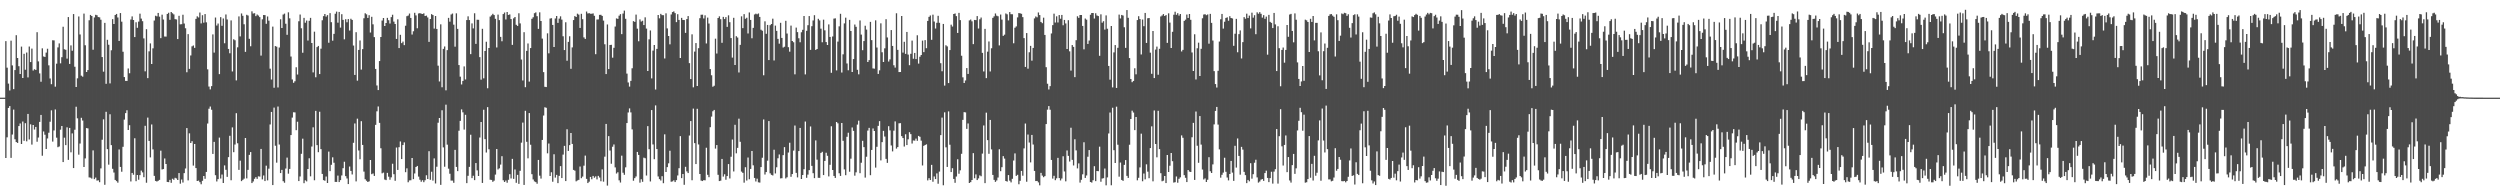 <?xml version="1.0" encoding="UTF-8"?>
<svg xmlns="http://www.w3.org/2000/svg" width="1920" height="150">
  <path d="M0 74.994h1v1.000H0zM1 74.995h1v1.000H1zM2 74.995h1v1.000H2zM3 74.996h1v1.000H3zM4 31.614h1v89.749H4zM5 51.957h1v53.505H5zM6 64.227h1v18.661H6zM7 69.478h1v11.988H7zM8 31.252h1v89.998H8zM9 50.203h1v53.118H9zM10 68.435h1v15.734H10zM11 53.799h1v53.169H11zM12 27.023h1v82.084H12zM13 44.560h1v65.207H13zM14 50.831h1v45.976H14zM15 56.815h1v38.009H15zM16 35.768h1v74.848H16zM17 59.882h1v33.456H17zM18 41.338h1v66.805H18zM19 53.548h1v41.052H19zM20 40.353h1v68.172H20zM21 59.437h1v28.070H21zM22 35.723h1v71.373H22zM23 47.666h1v47.820H23zM24 37.342h1v73.689H24zM25 54.176h1v41.847H25zM26 53.161h1v46.344H26zM27 53.713h1v43.785H27zM28 24.719h1v84.111H28zM29 47.151h1v58.466H29zM30 56.375h1v37.244H30zM31 62.792h1v25.453H31zM32 37.100h1v82.496H32zM33 43.341h1v57.605H33zM34 43.720h1v59.766H34zM35 40.416h1v73.996H35zM36 37.437h1v68.924H36zM37 50.163h1v51.787H37zM38 60.263h1v33.249H38zM39 64.648h1v20.096H39zM40 30.907h1v77.865H40zM41 31.025h1v69.185H41zM42 66.573h1v17.485H42zM43 48.879h1v56.836H43zM44 36.424h1v76.608H44zM45 33.353h1v79.120H45zM46 48.622h1v50.953H46zM47 43.946h1v52.798H47zM48 20.515h1v103.951H48zM49 37.818h1v67.887H49zM50 38.260h1v73.186H50zM51 44.987h1v52.798H51zM52 13.114h1v109.640H52zM53 49.085h1v49.179H53zM54 34.852h1v82.128H54zM55 38.975h1v63.472H55zM56 10.794h1v118.266H56zM57 51.237h1v48.386H57zM58 66.799h1v15.164H58zM59 60.179h1v30.700H59zM60 12.626h1v106.147H60zM61 26.444h1v83.811H61zM62 58.138h1v32.344H62zM63 58.898h1v33.645H63zM64 10.465h1v117.816H64zM65 34.748h1v86.913H65zM66 55.296h1v43.040H66zM67 53.808h1v44.794H67zM68 15.543h1v120.689H68zM69 11.458h1v124.977H69zM70 12.280h1v124.885H70zM71 38.211h1v77.276H71zM72 13.421h1v124.170H72zM73 11.391h1v125.029H73zM74 11.744h1v126.935H74zM75 13.093h1v125.383H75zM76 13.287h1v126.617H76zM77 15.145h1v114.176H77zM78 43.835h1v63.461H78zM79 55.042h1v36.605H79zM80 17.575h1v124.327H80zM81 64.358h1v21.508H81zM82 30.586h1v83.956H82zM83 34.363h1v92.111H83zM84 64.030h1v23.739H84zM85 38.594h1v72.884H85zM86 14.700h1v114.925H86zM87 18.452h1v114.051H87zM88 11.533h1v126.643H88zM89 10.717h1v128.416H89zM90 13.417h1v126.854H90zM91 31.450h1v83.333H91zM92 10.054h1v118.175H92zM93 16.661h1v115.250H93zM94 39.733h1v73.003H94zM95 59.192h1v32.642H95zM96 62.103h1v24.791H96zM97 62.164h1v22.542H97zM98 52.605h1v47.259H98zM99 56.255h1v39.889H99zM100 15.000h1v124.343H100zM101 12.608h1v120.193H101zM102 15.350h1v118.836H102zM103 28.489h1v77.678H103zM104 17.102h1v122.044H104zM105 21.370h1v113.009H105zM106 16.579h1v121.459H106zM107 10.520h1v123.996H107zM108 14.310h1v116.730H108zM109 16.272h1v116.122H109zM110 29.485h1v106.595H110zM111 54.766h1v41.870H111zM112 22.404h1v117.933H112zM113 60.028h1v30.274H113zM114 39.404h1v68.813H114zM115 33.309h1v87.560H115zM116 49.142h1v46.451H116zM117 37.117h1v77.614H117zM118 15.776h1v119.280H118zM119 12.097h1v126.876H119zM120 12.566h1v126.877H120zM121 9.951h1v128.879H121zM122 12.803h1v125.327H122zM123 29.279h1v86.410H123zM124 11.263h1v118.878H124zM125 15.017h1v114.831H125zM126 28.064h1v93.624H126zM127 28.126h1v97.834H127zM128 10.711h1v129.013H128zM129 9.777h1v130.100H129zM130 15.209h1v122.940H130zM131 9.227h1v131.180H131zM132 10.174h1v127.078H132zM133 11.035h1v127.065H133zM134 14.670h1v121.884H134zM135 14.974h1v122.099H135zM136 29.978h1v108.241H136zM137 12.160h1v120.778H137zM138 18.691h1v122.369H138zM139 18.594h1v119.314H139zM140 11.325h1v128.871H140zM141 18.097h1v114.863H141zM142 21.686h1v107.707H142zM143 55.486h1v42.872H143zM144 26.229h1v112.296H144zM145 52.876h1v49.509H145zM146 42.608h1v67.235H146zM147 35.607h1v72.850H147zM148 34.905h1v92.285H148zM149 36.783h1v73.800H149zM150 14.483h1v114.595H150zM151 12.547h1v126.482H151zM152 13.437h1v125.275H152zM153 9.627h1v130.326H153zM154 17.994h1v123.512H154zM155 11.681h1v127.158H155zM156 17.419h1v117.751H156zM157 10.800h1v126.502H157zM158 17.130h1v114.930H158zM159 53.262h1v41.636H159zM160 66.466h1v17.033H160zM161 68.650h1v13.143H161zM162 66.157h1v18.117H162zM163 26.404h1v91.818H163zM164 40.405h1v68.574H164zM165 13.482h1v121.090H165zM166 19.630h1v119.734H166zM167 18.066h1v119.498H167zM168 56.936h1v48.726H168zM169 13.158h1v123.961H169zM170 19.805h1v114.261H170zM171 14.172h1v126.364H171zM172 33.237h1v93.772H172zM173 11.102h1v119.284H173zM174 14.931h1v120.917H174zM175 37.596h1v83.085H175zM176 40.912h1v63.362H176zM177 15.681h1v122.760H177zM178 54.903h1v42.925H178zM179 30.152h1v86.722H179zM180 30.904h1v80.074H180zM181 61.721h1v25.197H181zM182 36.373h1v73.643H182zM183 12.591h1v117.862H183zM184 27.933h1v95.476H184zM185 10.323h1v128.795H185zM186 12.140h1v126.016H186zM187 18.629h1v118.568H187zM188 39.835h1v66.131H188zM189 11.355h1v125.650H189zM190 11.954h1v118.500H190zM191 29.796h1v89.129H191zM192 35.548h1v81.227H192zM193 8.701h1v131.895H193zM194 10.408h1v128.968H194zM195 10.130h1v127.184H195zM196 12.376h1v123.702H196zM197 11.182h1v126.198H197zM198 11.934h1v123.506H198zM199 13.145h1v122.486H199zM200 42.726h1v71.633H200zM201 14.872h1v122.927H201zM202 11.511h1v123.251H202zM203 11.613h1v127.430H203zM204 18.299h1v108.951H204zM205 12.620h1v125.942H205zM206 15.880h1v113.676H206zM207 52.745h1v42.825H207zM208 61.067h1v24.879H208zM209 20.448h1v121.658H209zM210 67.397h1v15.238H210zM211 35.385h1v76.521H211zM212 35.834h1v89.116H212zM213 67.189h1v14.619H213zM214 36.510h1v74.487H214zM215 14.807h1v118.091H215zM216 21.523h1v108.960H216zM217 11.148h1v127.998H217zM218 10.436h1v129.913H218zM219 18.215h1v111.241H219zM220 26.720h1v94.298H220zM221 9.483h1v123.887H221zM222 14.088h1v115.645H222zM223 43.443h1v60.313H223zM224 61.018h1v29.285H224zM225 63.597h1v22.625H225zM226 62.407h1v23.935H226zM227 51.665h1v48.351H227zM228 57.225h1v36.281H228zM229 16.336h1v122.709H229zM230 11.160h1v124.357H230zM231 21.686h1v96.439H231zM232 40.511h1v65.973H232zM233 13.740h1v126.939H233zM234 17.477h1v121.004H234zM235 15.764h1v123.564H235zM236 31.119h1v98.662H236zM237 15.964h1v105.560H237zM238 13.730h1v121.707H238zM239 33.012h1v79.540H239zM240 55.602h1v42.187H240zM241 24.334h1v114.135H241zM242 59.348h1v25.815H242zM243 36.199h1v75.287H243zM244 35.259h1v81.644H244zM245 56.903h1v28.905H245zM246 37.365h1v77.158H246zM247 15.575h1v117.991H247zM248 12.382h1v125.950H248zM249 10.751h1v128.030H249zM250 12.728h1v122.857H250zM251 11.603h1v128.959H251zM252 32.834h1v83.572H252zM253 10.072h1v121.335H253zM254 17.034h1v109.549H254zM255 31.208h1v89.628H255zM256 26.033h1v98.949H256zM257 10.546h1v129.154H257zM258 8.896h1v130.822H258zM259 17.427h1v117.410H259zM260 9.189h1v130.648H260zM261 21.198h1v117.168H261zM262 10.912h1v123.849H262zM263 15.268h1v113.923H263zM264 30.188h1v94.014H264zM265 14.736h1v120.534H265zM266 17.093h1v119.987H266zM267 14.644h1v126.712H267zM268 23.466h1v104.458H268zM269 14.402h1v116.896H269zM270 15.293h1v118.684H270zM271 34.967h1v74.695H271zM272 57.524h1v37.275H272zM273 24.705h1v114.584H273zM274 61.968h1v29.148H274zM275 38.357h1v77.218H275zM276 31.072h1v91.227H276zM277 53.431h1v39.646H277zM278 37.723h1v73.582H278zM279 14.022h1v117.778H279zM280 10.200h1v127.452H280zM281 11.007h1v127.794H281zM282 13.753h1v126.009H282zM283 11.671h1v127.585H283zM284 24.969h1v97.926H284zM285 12.909h1v120.857H285zM286 18.666h1v114.532H286zM287 28.506h1v106.620H287zM288 52.955h1v42.941H288zM289 65.633h1v19.852H289zM290 69.161h1v12.604H290zM291 46.911h1v47.470H291zM292 28.418h1v85.456H292zM293 15.785h1v117.329H293zM294 13.814h1v118.746H294zM295 19.959h1v117.941H295zM296 17.668h1v120.661H296zM297 13.733h1v119.045H297zM298 15.526h1v120.165H298zM299 18.080h1v119.975H299zM300 13.166h1v123.021H300zM301 11.299h1v114.468H301zM302 16.582h1v117.192H302zM303 18.442h1v120.424H303zM304 29.895h1v83.417H304zM305 14.853h1v115.638H305zM306 36.940h1v76.096H306zM307 26.717h1v81.938H307zM308 33.101h1v89.048H308zM309 31.950h1v79.484H309zM310 34.659h1v74.704H310zM311 19.772h1v112.468H311zM312 12.426h1v116.864H312zM313 11.953h1v128.050H313zM314 10.398h1v128.136H314zM315 13.775h1v124.657H315zM316 26.546h1v94.806H316zM317 24.010h1v113.579H317zM318 9.822h1v123.422H318zM319 11.802h1v116.442H319zM320 21.717h1v105.729H320zM321 10.347h1v125.267H321zM322 10.101h1v127.956H322zM323 10.522h1v129.044H323zM324 10.746h1v127.635H324zM325 10.261h1v129.655H325zM326 12.307h1v126.145H326zM327 11.957h1v122.654H327zM328 13.431h1v124.041H328zM329 32.162h1v83.974H329zM330 14.567h1v123.539H330zM331 10.873h1v120.995H331zM332 11.583h1v127.095H332zM333 21.959h1v99.670H333zM334 12.263h1v128.615H334zM335 22.236h1v105.828H335zM336 50.452h1v43.792H336zM337 62.590h1v28.028H337zM338 18.675h1v123.299H338zM339 67.006h1v17.695H339zM340 37.528h1v75.659H340zM341 35.672h1v92.366H341zM342 69.357h1v11.025H342zM343 38.512h1v72.587H343zM344 13.721h1v115.836H344zM345 16.651h1v116.781H345zM346 11.111h1v127.609H346zM347 10.386h1v128.328H347zM348 18.921h1v121.450H348zM349 35.830h1v79.258H349zM350 10.243h1v117.948H350zM351 22.191h1v109.224H351zM352 49.983h1v50.411H352zM353 58.898h1v33.935H353zM354 64.855h1v19.146H354zM355 62.132h1v24.144H355zM356 50.972h1v48.544H356zM357 61.006h1v27.164H357zM358 15.401h1v125.221H358zM359 12.551h1v122.439H359zM360 15.412h1v112.740H360zM361 41.598h1v61.899H361zM362 17.978h1v118.838H362zM363 21.809h1v113.140H363zM364 10.208h1v128.111H364zM365 33.683h1v91.550H365zM366 15.162h1v115.711H366zM367 15.212h1v119.959H367zM368 43.897h1v61.733H368zM369 61.188h1v32.487H369zM370 22.117h1v118.385H370zM371 60.171h1v24.127H371zM372 39.192h1v67.687H372zM373 32.040h1v85.097H373zM374 67.781h1v14.472H374zM375 36.868h1v77.748H375zM376 12.745h1v125.293H376zM377 11.757h1v126.447H377zM378 10.621h1v129.020H378zM379 11.568h1v127.204H379zM380 14.424h1v119.654H380zM381 36.475h1v77.981H381zM382 11.189h1v118.982H382zM383 15.482h1v113.782H383zM384 28.333h1v98.105H384zM385 31.701h1v88.238H385zM386 10.799h1v127.664H386zM387 9.621h1v130.170H387zM388 14.929h1v123.740H388zM389 9.225h1v131.100H389zM390 11.445h1v126.650H390zM391 11.034h1v122.776H391zM392 14.635h1v122.418H392zM393 34.478h1v87.510H393zM394 14.082h1v123.263H394zM395 13.063h1v117.109H395zM396 19.060h1v121.344H396zM397 19.900h1v114.374H397zM398 10.210h1v130.982H398zM399 17.990h1v113.185H399zM400 45.698h1v63.865H400zM401 61.820h1v32.340H401zM402 24.730h1v117.317H402zM403 66.975h1v18.104H403zM404 39.069h1v69.837H404zM405 33.399h1v88.183H405zM406 62.676h1v24.180H406zM407 36.896h1v74.282H407zM408 14.441h1v119.333H408zM409 13.263h1v124.582H409zM410 10.156h1v129.154H410zM411 9.502h1v130.374H411zM412 12.464h1v128.664H412zM413 22.163h1v100.657H413zM414 9.467h1v125.438H414zM415 16.123h1v121.021H415zM416 29.653h1v77.828H416zM417 55.389h1v33.359H417zM418 66.672h1v15.709H418zM419 66.879h1v15.893H419zM420 25.579h1v92.160H420zM421 40.962h1v69.276H421zM422 14.216h1v120.966H422zM423 13.975h1v118.303H423zM424 19.163h1v120.407H424zM425 36.101h1v82.392H425zM426 14.201h1v122.212H426zM427 12.270h1v122.010H427zM428 17.538h1v123.084H428zM429 14.310h1v120.740H429zM430 12.541h1v115.030H430zM431 15.055h1v121.679H431zM432 27.856h1v90.879H432zM433 38.432h1v73.575H433zM434 17.099h1v121.964H434zM435 46.654h1v52.636H435zM436 32.154h1v83.741H436zM437 27.875h1v83.583H437zM438 52.814h1v49.352H438zM439 36.414h1v74.107H439zM440 15.430h1v115.054H440zM441 12.353h1v118.706H441zM442 13.036h1v126.242H442zM443 10.496h1v128.078H443zM444 11.189h1v126.952H444zM445 21.454h1v106.442H445zM446 10.607h1v126.235H446zM447 14.765h1v120.851H447zM448 28.733h1v98.502H448zM449 29.892h1v89.595H449zM450 8.873h1v128.480H450zM451 10.354h1v130.252H451zM452 10.089h1v129.417H452zM453 10.541h1v125.352H453zM454 10.573h1v127.113H454zM455 10.265h1v124.871H455zM456 12.136h1v124.357H456zM457 41.645h1v93.829H457zM458 15.022h1v122.747H458zM459 14.911h1v120.163H459zM460 11.396h1v124.953H460zM461 11.392h1v127.829H461zM462 12.246h1v117.849H462zM463 15.798h1v123.745H463zM464 33.993h1v86.351H464zM465 56.893h1v38.291H465zM466 18.806h1v123.754H466zM467 53.065h1v51.507H467zM468 34.538h1v81.097H468zM469 34.432h1v91.312H469zM470 44.292h1v68.383H470zM471 36.714h1v74.247H471zM472 20.394h1v108.173H472zM473 14.149h1v119.112H473zM474 14.476h1v117.831H474zM475 12.043h1v126.447H475zM476 10.831h1v129.371H476zM477 26.189h1v93.371H477zM478 10.381h1v122.300H478zM479 8.135h1v126.122H479zM480 14.448h1v114.074H480zM481 56.535h1v38.005H481zM482 63.324h1v23.055H482zM483 66.494h1v16.771H483zM484 62.094h1v24.244H484zM485 52.406h1v46.988H485zM486 16.224h1v122.560H486zM487 16.787h1v119.995H487zM488 11.219h1v124.284H488zM489 22.011h1v94.679H489zM490 31.716h1v87.253H490zM491 14.893h1v125.406H491zM492 16.511h1v121.144H492zM493 15.927h1v123.693H493zM494 19.260h1v101.827H494zM495 13.333h1v108.205H495zM496 21.955h1v112.830H496zM497 54.516h1v42.341H497zM498 30.185h1v84.421H498zM499 23.376h1v115.975H499zM500 60.211h1v24.323H500zM501 38.862h1v72.096H501zM502 34.581h1v87.691H502zM503 68.754h1v12.182H503zM504 37.512h1v76.990H504zM505 11.532h1v124.004H505zM506 14.074h1v123.511H506zM507 10.669h1v127.971H507zM508 11.633h1v123.691H508zM509 11.674h1v129.030H509zM510 44.885h1v58.259H510zM511 10.229h1v121.887H511zM512 21.797h1v106.546H512zM513 27.656h1v97.798H513zM514 34.026h1v81.716H514zM515 11.127h1v128.425H515zM516 9.260h1v130.029H516zM517 8.775h1v129.733H517zM518 10.063h1v129.752H518zM519 17.022h1v121.330H519zM520 10.900h1v123.866H520zM521 15.308h1v113.873H521zM522 44.542h1v60.030H522zM523 13.745h1v123.083H523zM524 15.290h1v118.363H524zM525 15.433h1v126.502H525zM526 25.227h1v102.900H526zM527 14.664h1v116.980H527zM528 12.363h1v120.557H528zM529 48.464h1v55.627H529zM530 60.698h1v32.302H530zM531 26.384h1v112.044H531zM532 67.047h1v16.363H532zM533 39.618h1v70.311H533zM534 33.061h1v92.922H534zM535 66.038h1v17.543H535zM536 37.028h1v73.929H536zM537 13.956h1v119.652H537zM538 11.307h1v127.383H538zM539 11.259h1v127.794H539zM540 14.160h1v124.159H540zM541 11.769h1v126.741H541zM542 33.396h1v80.042H542zM543 13.516h1v120.707H543zM544 18.070h1v118.026H544zM545 53.044h1v44.659H545zM546 57.802h1v31.768H546zM547 66.607h1v18.862H547zM548 65.820h1v18.610H548zM549 29.700h1v84.416H549zM550 41.092h1v70.320H550zM551 13.823h1v120.406H551zM552 12.539h1v126.500H552zM553 14.743h1v123.988H553zM554 32.856h1v89.211H554zM555 12.954h1v122.672H555zM556 14.653h1v119.188H556zM557 13.135h1v124.895H557zM558 20.632h1v114.573H558zM559 11.774h1v114.212H559zM560 17.032h1v120.041H560zM561 29.234h1v91.150H561zM562 44.231h1v62.911H562zM563 13.664h1v118.020H563zM564 49.923h1v45.910H564zM565 27.785h1v89.969H565zM566 28.852h1v84.686H566zM567 55.653h1v35.486H567zM568 34.435h1v74.492H568zM569 12.546h1v119.226H569zM570 21.582h1v111.177H570zM571 10.846h1v129.419H571zM572 14.417h1v114.017H572zM573 13.630h1v124.997H573zM574 25.724h1v95.272H574zM575 9.557h1v128.117H575zM576 15.314h1v114.425H576zM577 29.373h1v86.587H577zM578 21.381h1v105.571H578zM579 11.108h1v125.561H579zM580 10.486h1v128.875H580zM581 10.938h1v126.270H581zM582 10.360h1v129.660H582zM583 13.024h1v127.215H583zM584 22.856h1v105.445H584zM585 23.628h1v97.502H585zM586 57.816h1v33.939H586zM587 16.403h1v117.632H587zM588 25.968h1v106.183H588zM589 19.148h1v104.243H589zM590 46.115h1v46.872H590zM591 19.332h1v113.770H591zM592 18.427h1v115.878H592zM593 14.336h1v120.439H593zM594 46.441h1v68.544H594zM595 19.672h1v113.568H595zM596 23.711h1v104.770H596zM597 29.852h1v91.701H597zM598 33.551h1v85.079H598zM599 17.523h1v119.483H599zM600 29.153h1v107.694H600zM601 36.527h1v82.609H601zM602 35.868h1v77.147H602zM603 15.974h1v121.087H603zM604 25.737h1v110.381H604zM605 36.257h1v80.863H605zM606 39.690h1v69.908H606zM607 19.646h1v116.149H607zM608 31.469h1v102.204H608zM609 32.459h1v83.221H609zM610 57.086h1v39.328H610zM611 21.187h1v111.572H611zM612 24.673h1v111.555H612zM613 29.412h1v86.619H613zM614 32.444h1v65.790H614zM615 24.789h1v112.670H615zM616 22.899h1v111.518H616zM617 12.297h1v117.669H617zM618 57.139h1v36.194H618zM619 23.659h1v112.913H619zM620 19.354h1v114.723H620zM621 12.335h1v118.323H621zM622 38.323h1v58.799H622zM623 20.121h1v107.256H623zM624 15.713h1v117.299H624zM625 11.697h1v125.129H625zM626 38.351h1v69.473H626zM627 37.637h1v85.009H627zM628 14.444h1v122.129H628zM629 15.675h1v120.911H629zM630 22.020h1v95.444H630zM631 32.466h1v84.126H631zM632 15.082h1v119.385H632zM633 23.314h1v100.287H633zM634 32.319h1v84.985H634zM635 34.558h1v85.091H635zM636 18.722h1v116.746H636zM637 28.376h1v98.188H637zM638 55.928h1v41.053H638zM639 28.022h1v102.524H639zM640 14.287h1v120.826H640zM641 14.054h1v122.599H641zM642 54.057h1v39.637H642zM643 31.936h1v62.769H643zM644 20.242h1v112.808H644zM645 10.607h1v124.526H645zM646 55.689h1v38.766H646zM647 41.708h1v66.438H647zM648 17.975h1v112.131H648zM649 13.548h1v120.983H649zM650 48.724h1v56.337H650zM651 53.960h1v47.996H651zM652 15.248h1v116.622H652zM653 23.794h1v98.076H653zM654 55.291h1v42.579H654zM655 45.341h1v55.165H655zM656 18.854h1v116.037H656zM657 20.561h1v111.809H657zM658 53.628h1v42.084H658zM659 57.112h1v35.572H659zM660 15.701h1v117.326H660zM661 26.592h1v98.396H661zM662 38.570h1v69.571H662zM663 31.550h1v81.459H663zM664 19.775h1v116.633H664zM665 22.747h1v97.610H665zM666 47.611h1v52.707H666zM667 46.200h1v52.022H667zM668 16.792h1v117.782H668zM669 30.817h1v84.328H669zM670 52.509h1v46.168H670zM671 52.720h1v47.902H671zM672 15.593h1v113.135H672zM673 36.492h1v76.274H673zM674 56.786h1v39.871H674zM675 54.021h1v39.013H675zM676 17.941h1v105.262H676zM677 40.116h1v69.044H677zM678 47.606h1v52.907H678zM679 37.096h1v67.763H679zM680 14.744h1v107.284H680zM681 28.782h1v96.289H681zM682 47.247h1v49.684H682zM683 45.597h1v54.526H683zM684 23.069h1v88.656H684zM685 35.253h1v81.005H685zM686 50.102h1v50.274H686zM687 51.908h1v41.321H687zM688 10.185h1v103.941H688zM689 38.313h1v74.615H689zM690 55.364h1v39.337H690zM691 55.321h1v39.263H691zM692 12.275h1v92.275H692zM693 40.377h1v65.665H693zM694 32.120h1v80.408H694zM695 41.355h1v61.756H695zM696 24.541h1v86.893H696zM697 41.929h1v65.067H697zM698 50.060h1v51.452H698zM699 41.298h1v61.712H699zM700 31.194h1v79.066H700zM701 45.099h1v62.789H701zM702 40.666h1v67.373H702zM703 45.372h1v61.051H703zM704 27.082h1v81.072H704zM705 48.848h1v55.549H705zM706 43.555h1v61.491H706zM707 42.234h1v65.794H707zM708 31.180h1v95.880H708zM709 40.049h1v71.983H709zM710 30.826h1v80.511H710zM711 36.993h1v73.869H711zM712 16.102h1v122.445H712zM713 12.979h1v123.862H713zM714 11.886h1v126.336H714zM715 30.580h1v96.056H715zM716 11.262h1v128.322H716zM717 16.511h1v118.991H717zM718 21.925h1v115.575H718zM719 17.506h1v115.661H719zM720 12.141h1v128.981H720zM721 17.506h1v114.281H721zM722 48.520h1v55.249H722zM723 54.725h1v35.600H723zM724 18.362h1v123.897H724zM725 65.764h1v20.493H725zM726 34.787h1v78.374H726zM727 35.641h1v92.549H727zM728 63.770h1v21.791H728zM729 38.466h1v72.701H729zM730 18.925h1v113.215H730zM731 20.384h1v108.796H731zM732 10.751h1v126.646H732zM733 10.318h1v130.061H733zM734 12.384h1v123.172H734zM735 25.291h1v97.012H735zM736 9.890h1v123.537H736zM737 15.487h1v115.345H737zM738 42.826h1v75.290H738zM739 59.375h1v32.667H739zM740 63.766h1v22.361H740zM741 61.777h1v24.555H741zM742 52.293h1v46.677H742zM743 56.777h1v38.033H743zM744 15.681h1v124.869H744zM745 15.020h1v124.856H745zM746 16.359h1v121.871H746zM747 33.911h1v83.681H747zM748 15.306h1v121.619H748zM749 15.451h1v118.506H749zM750 12.342h1v125.928H750zM751 21.898h1v115.126H751zM752 14.813h1v119.901H752zM753 13.481h1v121.901H753zM754 40.611h1v77.361H754zM755 54.884h1v41.451H755zM756 22.172h1v118.451H756zM757 60.000h1v26.518H757zM758 39.704h1v67.925H758zM759 31.827h1v86.291H759zM760 54.864h1v37.270H760zM761 37.065h1v77.662H761zM762 13.705h1v120.634H762zM763 12.542h1v125.612H763zM764 10.330h1v129.338H764zM765 12.025h1v126.562H765zM766 12.483h1v123.839H766zM767 34.878h1v79.733H767zM768 11.182h1v120.314H768zM769 15.059h1v113.342H769zM770 27.536h1v92.390H770zM771 26.602h1v95.198H771zM772 10.338h1v128.654H772zM773 10.983h1v128.489H773zM774 15.648h1v118.784H774zM775 9.281h1v129.470H775zM776 10.925h1v129.169H776zM777 10.974h1v126.363H777zM778 33.203h1v90.082H778zM779 21.283h1v96.523H779zM780 20.275h1v114.807H780zM781 13.340h1v120.903H781zM782 10.012h1v131.494H782zM783 10.263h1v128.606H783zM784 10.619h1v120.636H784zM785 13.166h1v121.772H785zM786 29.261h1v84.724H786zM787 51.391h1v43.493H787zM788 25.376h1v114.177H788zM789 52.730h1v50.614H789zM790 40.148h1v69.335H790zM791 35.218h1v89.487H791zM792 46.599h1v57.030H792zM793 36.814h1v74.179H793zM794 14.125h1v117.156H794zM795 12.656h1v126.402H795zM796 13.335h1v125.621H796zM797 9.587h1v130.489H797zM798 11.584h1v130.738H798zM799 16.826h1v115.940H799zM800 17.805h1v117.057H800zM801 13.559h1v122.543H801zM802 26.832h1v108.440H802zM803 51.584h1v43.700H803zM804 64.288h1v19.955H804zM805 68.707h1v12.762H805zM806 66.141h1v18.112H806zM807 25.704h1v97.126H807zM808 19.278h1v117.881H808zM809 10.472h1v124.544H809zM810 17.292h1v121.089H810zM811 12.521h1v124.452H811zM812 17.249h1v103.972H812zM813 11.573h1v125.190H813zM814 14.394h1v124.188H814zM815 11.455h1v125.650H815zM816 19.382h1v100.620H816zM817 15.286h1v116.408H817zM818 18.031h1v121.258H818zM819 37.656h1v77.885H819zM820 15.491h1v104.201H820zM821 39.401h1v84.643H821zM822 54.228h1v43.854H822zM823 34.589h1v88.165H823zM824 35.973h1v91.121H824zM825 59.233h1v47.700H825zM826 30.894h1v84.599H826zM827 12.472h1v116.844H827zM828 13.704h1v111.767H828zM829 11.523h1v128.712H829zM830 11.517h1v126.553H830zM831 19.907h1v113.973H831zM832 37.899h1v71.379H832zM833 14.220h1v122.413H833zM834 15.119h1v119.614H834zM835 33.716h1v86.646H835zM836 31.116h1v84.136H836zM837 11.319h1v128.462H837zM838 9.964h1v130.280H838zM839 9.991h1v128.462H839zM840 14.249h1v113.415H840zM841 10.178h1v128.934H841zM842 11.878h1v119.464H842zM843 12.352h1v119.143H843zM844 42.842h1v69.801H844zM845 11.005h1v128.592H845zM846 17.425h1v119.680H846zM847 16.294h1v120.568H847zM848 22.738h1v106.680H848zM849 11.844h1v130.513H849zM850 22.084h1v114.148H850zM851 50.614h1v51.897H851zM852 61.185h1v25.225H852zM853 19.952h1v122.310H853zM854 67.126h1v15.591H854zM855 40.251h1v75.117H855zM856 34.612h1v90.574H856zM857 67.529h1v14.371H857zM858 36.701h1v74.448H858zM859 11.210h1v124.487H859zM860 14.185h1v110.617H860zM861 11.454h1v126.730H861zM862 11.926h1v126.992H862zM863 20.928h1v105.674H863zM864 36.777h1v86.153H864zM865 7.753h1v127.308H865zM866 13.650h1v123.003H866zM867 44.593h1v66.566H867zM868 60.660h1v30.736H868zM869 63.141h1v21.868H869zM870 62.146h1v24.263H870zM871 52.421h1v47.542H871zM872 57.112h1v32.721H872zM873 15.419h1v123.062H873zM874 12.451h1v124.121H874zM875 14.628h1v113.951H875zM876 41.818h1v60.851H876zM877 15.028h1v124.199H877zM878 20.124h1v113.172H878zM879 9.943h1v127.810H879zM880 32.965h1v93.224H880zM881 14.014h1v117.825H881zM882 13.849h1v123.034H882zM883 40.433h1v73.272H883zM884 56.686h1v40.363H884zM885 23.823h1v115.443H885zM886 59.958h1v24.855H886zM887 38.101h1v72.492H887zM888 35.799h1v85.041H888zM889 57.417h1v27.663H889zM890 37.463h1v77.046H890zM891 12.648h1v120.362H891zM892 11.902h1v127.316H892zM893 10.800h1v127.938H893zM894 12.298h1v122.851H894zM895 11.590h1v128.984H895zM896 32.914h1v86.121H896zM897 10.243h1v121.855H897zM898 17.377h1v109.901H898zM899 36.877h1v80.639H899zM900 24.430h1v99.376H900zM901 11.341h1v128.881H901zM902 8.988h1v130.930H902zM903 11.379h1v124.151H903zM904 10.121h1v130.228H904zM905 11.960h1v125.356H905zM906 10.770h1v125.421H906zM907 39.528h1v64.474H907zM908 38.289h1v67.542H908zM909 16.045h1v118.483H909zM910 15.103h1v121.428H910zM911 11.135h1v128.682H911zM912 13.770h1v116.796H912zM913 10.750h1v121.058H913zM914 15.201h1v116.872H914zM915 40.296h1v65.111H915zM916 54.536h1v39.833H916zM917 26.297h1v111.913H917zM918 61.033h1v24.611H918zM919 37.073h1v74.844H919zM920 32.781h1v92.252H920zM921 58.383h1v30.754H921zM922 37.473h1v73.595H922zM923 14.008h1v116.187H923zM924 11.142h1v126.679H924zM925 10.925h1v126.095H925zM926 11.684h1v128.096H926zM927 11.133h1v126.884H927zM928 33.524h1v87.211H928zM929 10.656h1v120.877H929zM930 17.571h1v115.269H930zM931 31.108h1v95.140H931zM932 54.639h1v40.919H932zM933 64.560h1v20.612H933zM934 67.210h1v14.895H934zM935 54.351h1v41.341H935zM936 31.893h1v82.854H936zM937 14.773h1v121.686H937zM938 10.692h1v123.536H938zM939 21.977h1v110.576H939zM940 16.672h1v104.486H940zM941 13.769h1v118.195H941zM942 13.295h1v123.031H942zM943 15.929h1v122.625H943zM944 12.432h1v121.206H944zM945 13.824h1v109.750H945zM946 14.174h1v118.386H946zM947 35.196h1v103.698H947zM948 25.894h1v86.075H948zM949 14.478h1v114.251H949zM950 40.136h1v66.223H950zM951 26.200h1v93.559H951zM952 23.364h1v110.768H952zM953 44.876h1v67.903H953zM954 32.341h1v82.553H954zM955 13.181h1v118.800H955zM956 14.389h1v120.118H956zM957 10.517h1v130.119H957zM958 13.862h1v124.309H958zM959 11.969h1v127.284H959zM960 21.804h1v103.537H960zM961 9.723h1v127.500H961zM962 13.590h1v120.215H962zM963 11.696h1v113.271H963zM964 26.276h1v96.414H964zM965 9.478h1v126.777H965zM966 10.569h1v129.668H966zM967 9.315h1v130.091H967zM968 10.605h1v127.366H968zM969 13.508h1v124.039H969zM970 11.647h1v127.254H970zM971 14.429h1v118.487H971zM972 12.742h1v118.343H972zM973 42.009h1v94.636H973zM974 11.442h1v128.446H974zM975 16.800h1v120.018H975zM976 17.552h1v114.349H976zM977 21.564h1v119.447H977zM978 9.945h1v121.844H978zM979 18.720h1v111.214H979zM980 54.557h1v44.550H980zM981 20.149h1v120.879H981zM982 37.024h1v67.567H982zM983 66.252h1v17.612H983zM984 38.356h1v74.033H984zM985 36.522h1v90.615H985zM986 48.139h1v63.188H986zM987 38.356h1v65.684H987zM988 19.225h1v112.999H988zM989 28.247h1v92.385H989zM990 11.187h1v127.425H990zM991 10.641h1v129.592H991zM992 23.768h1v103.076H992zM993 32.487h1v85.738H993zM994 10.307h1v123.229H994zM995 15.135h1v114.151H995zM996 47.904h1v52.314H996zM997 60.639h1v32.124H997zM998 66.051h1v16.719H998zM999 62.577h1v23.576H999zM1000 50.674h1v49.732H1000zM1001 62.075h1v25.986H1001zM1002 15.092h1v125.203H1002zM1003 15.635h1v124.348H1003zM1004 16.902h1v120.645H1004zM1005 39.916h1v64.589H1005zM1006 14.446h1v122.053H1006zM1007 16.823h1v109.028H1007zM1008 12.263h1v126.391H1008zM1009 31.050h1v88.585H1009zM1010 17.586h1v117.392H1010zM1011 17.584h1v115.081H1011zM1012 39.376h1v68.460H1012zM1013 57.927h1v34.562H1013zM1014 24.871h1v113.952H1014zM1015 61.660h1v21.712H1015zM1016 39.330h1v68.587H1016zM1017 33.458h1v83.623H1017zM1018 68.305h1v12.782H1018zM1019 36.710h1v77.816H1019zM1020 12.227h1v125.549H1020zM1021 10.986h1v126.788H1021zM1022 10.825h1v128.452H1022zM1023 11.971h1v126.864H1023zM1024 12.904h1v123.422H1024zM1025 43.419h1v70.382H1025zM1026 11.012h1v120.117H1026zM1027 15.528h1v114.204H1027zM1028 31.449h1v89.104H1028zM1029 27.413h1v95.275H1029zM1030 10.347h1v128.757H1030zM1031 10.926h1v128.351H1031zM1032 9.850h1v129.098H1032zM1033 10.128h1v129.911H1033zM1034 12.166h1v126.821H1034zM1035 10.974h1v124.796H1035zM1036 21.347h1v101.865H1036zM1037 28.827h1v85.217H1037zM1038 17.753h1v117.375H1038zM1039 11.630h1v122.949H1039zM1040 10.948h1v130.749H1040zM1041 26.478h1v98.137H1041zM1042 11.009h1v122.532H1042zM1043 12.746h1v121.704H1043zM1044 47.360h1v52.680H1044zM1045 60.504h1v34.402H1045zM1046 24.771h1v115.984H1046zM1047 66.987h1v18.448H1047zM1048 39.791h1v73.372H1048zM1049 30.484h1v89.342H1049zM1050 62.809h1v22.295H1050zM1051 37.575h1v74.080H1051zM1052 13.398h1v117.751H1052zM1053 13.616h1v124.862H1053zM1054 10.165h1v130.746H1054zM1055 9.523h1v129.818H1055zM1056 11.022h1v131.123H1056zM1057 35.807h1v80.472H1057zM1058 12.927h1v121.562H1058zM1059 17.907h1v117.093H1059zM1060 27.656h1v73.164H1060zM1061 60.237h1v29.516H1061zM1062 67.707h1v15.252H1062zM1063 66.073h1v18.244H1063zM1064 25.928h1v96.843H1064zM1065 40.497h1v73.184H1065zM1066 15.768h1v121.605H1066zM1067 11.074h1v126.810H1067zM1068 13.825h1v122.814H1068zM1069 32.796h1v90.853H1069zM1070 12.471h1v123.963H1070zM1071 12.222h1v121.136H1071zM1072 11.336h1v127.138H1072zM1073 15.940h1v115.503H1073zM1074 12.729h1v113.710H1074zM1075 18.263h1v121.129H1075zM1076 33.239h1v87.704H1076zM1077 36.335h1v80.850H1077zM1078 15.126h1v107.636H1078zM1079 52.311h1v45.432H1079zM1080 27.655h1v99.944H1080zM1081 35.537h1v94.982H1081zM1082 56.556h1v39.956H1082zM1083 31.075h1v84.657H1083zM1084 12.601h1v116.591H1084zM1085 13.119h1v113.815H1085zM1086 11.558h1v128.553H1086zM1087 10.614h1v127.615H1087zM1088 11.378h1v127.126H1088zM1089 23.518h1v104.880H1089zM1090 12.219h1v124.945H1090zM1091 13.665h1v121.776H1091zM1092 33.134h1v94.361H1092zM1093 32.373h1v87.905H1093zM1094 12.700h1v126.412H1094zM1095 11.146h1v129.209H1095zM1096 9.857h1v130.230H1096zM1097 11.010h1v125.190H1097zM1098 9.894h1v128.681H1098zM1099 10.162h1v124.244H1099zM1100 21.792h1v109.368H1100zM1101 12.393h1v116.696H1101zM1102 11.330h1v125.594H1102zM1103 13.487h1v125.368H1103zM1104 18.390h1v118.845H1104zM1105 15.815h1v115.824H1105zM1106 12.532h1v129.579H1106zM1107 16.802h1v115.093H1107zM1108 46.096h1v86.038H1108zM1109 57.766h1v46.272H1109zM1110 18.087h1v124.548H1110zM1111 54.974h1v41.392H1111zM1112 31.524h1v82.087H1112zM1113 35.807h1v91.776H1113zM1114 49.889h1v54.679H1114zM1115 36.630h1v73.810H1115zM1116 19.430h1v110.829H1116zM1117 12.772h1v124.506H1117zM1118 11.276h1v123.023H1118zM1119 11.337h1v126.821H1119zM1120 12.884h1v125.999H1120zM1121 19.987h1v104.835H1121zM1122 7.774h1v127.524H1122zM1123 14.244h1v123.328H1123zM1124 28.933h1v91.274H1124zM1125 56.171h1v43.022H1125zM1126 62.660h1v25.746H1126zM1127 67.832h1v15.685H1127zM1128 62.613h1v23.746H1128zM1129 52.232h1v47.930H1129zM1130 15.892h1v122.878H1130zM1131 14.020h1v122.371H1131zM1132 12.558h1v122.164H1132zM1133 15.434h1v113.468H1133zM1134 21.289h1v115.340H1134zM1135 16.654h1v120.780H1135zM1136 19.667h1v118.298H1136zM1137 9.900h1v127.331H1137zM1138 19.115h1v112.481H1138zM1139 14.155h1v117.650H1139zM1140 17.736h1v118.307H1140zM1141 55.347h1v41.294H1141zM1142 23.252h1v116.592H1142zM1143 53.137h1v48.897H1143zM1144 60.372h1v24.222H1144zM1145 38.922h1v69.724H1145zM1146 33.794h1v86.568H1146zM1147 42.999h1v71.414H1147zM1148 36.078h1v73.637H1148zM1149 11.445h1v127.781H1149zM1150 11.386h1v126.759H1150zM1151 10.836h1v127.750H1151zM1152 11.730h1v123.403H1152zM1153 11.973h1v128.998H1153zM1154 18.281h1v98.573H1154zM1155 10.070h1v121.626H1155zM1156 20.876h1v107.157H1156zM1157 25.574h1v97.198H1157zM1158 13.409h1v104.611H1158zM1159 11.469h1v128.120H1159zM1160 8.902h1v131.279H1160zM1161 11.304h1v127.051H1161zM1162 10.075h1v130.012H1162zM1163 11.980h1v125.476H1163zM1164 10.754h1v125.518H1164zM1165 38.300h1v67.525H1165zM1166 49.451h1v54.457H1166zM1167 14.970h1v120.221H1167zM1168 16.087h1v120.095H1168zM1169 10.886h1v128.374H1169zM1170 27.447h1v92.806H1170zM1171 9.601h1v122.155H1171zM1172 15.263h1v115.410H1172zM1173 47.835h1v53.306H1173zM1174 61.407h1v26.228H1174zM1175 25.994h1v112.662H1175zM1176 67.797h1v15.272H1176zM1177 40.626h1v69.187H1177zM1178 35.473h1v91.711H1178zM1179 65.997h1v17.670H1179zM1180 36.657h1v74.175H1180zM1181 13.922h1v116.820H1181zM1182 13.674h1v124.199H1182zM1183 10.397h1v128.251H1183zM1184 10.580h1v128.343H1184zM1185 12.463h1v125.503H1185zM1186 32.298h1v88.530H1186zM1187 11.489h1v120.470H1187zM1188 16.271h1v117.001H1188zM1189 50.265h1v50.591H1189zM1190 59.959h1v29.259H1190zM1191 67.179h1v17.023H1191zM1192 65.761h1v18.730H1192zM1193 32.025h1v82.097H1193zM1194 39.024h1v71.504H1194zM1195 14.587h1v121.569H1195zM1196 10.427h1v123.544H1196zM1197 14.879h1v115.017H1197zM1198 33.470h1v76.904H1198zM1199 12.304h1v124.660H1199zM1200 11.115h1v120.256H1200zM1201 11.710h1v127.254H1201zM1202 14.429h1v105.340H1202zM1203 16.945h1v114.599H1203zM1204 13.213h1v126.366H1204zM1205 22.748h1v91.103H1205zM1206 36.670h1v71.229H1206zM1207 13.769h1v115.858H1207zM1208 52.536h1v44.004H1208zM1209 25.868h1v92.451H1209zM1210 24.644h1v108.518H1210zM1211 58.924h1v33.525H1211zM1212 31.962h1v82.605H1212zM1213 14.166h1v115.066H1213zM1214 16.522h1v119.824H1214zM1215 10.844h1v129.548H1215zM1216 14.448h1v113.763H1216zM1217 11.961h1v127.141H1217zM1218 37.858h1v85.313H1218zM1219 9.437h1v128.066H1219zM1220 15.154h1v116.130H1220zM1221 35.099h1v78.844H1221zM1222 25.252h1v96.693H1222zM1223 10.043h1v127.975H1223zM1224 9.944h1v130.937H1224zM1225 9.601h1v128.688H1225zM1226 16.286h1v119.093H1226zM1227 12.122h1v126.406H1227zM1228 29.397h1v92.104H1228zM1229 49.166h1v57.630H1229zM1230 59.195h1v30.653H1230zM1231 24.382h1v112.344H1231zM1232 20.196h1v112.654H1232zM1233 31.133h1v83.334H1233zM1234 53.704h1v48.522H1234zM1235 26.601h1v111.360H1235zM1236 16.168h1v119.104H1236zM1237 14.821h1v104.137H1237zM1238 43.651h1v61.927H1238zM1239 26.115h1v110.880H1239zM1240 14.400h1v118.121H1240zM1241 24.349h1v92.670H1241zM1242 39.814h1v76.976H1242zM1243 26.912h1v110.017H1243zM1244 28.693h1v92.898H1244zM1245 30.984h1v80.897H1245zM1246 42.962h1v68.194H1246zM1247 23.535h1v113.283H1247zM1248 30.632h1v105.996H1248zM1249 30.544h1v92.983H1249zM1250 37.582h1v65.742H1250zM1251 26.253h1v107.345H1251zM1252 29.377h1v104.756H1252zM1253 29.921h1v90.646H1253zM1254 57.614h1v38.676H1254zM1255 22.232h1v112.876H1255zM1256 24.417h1v110.783H1256zM1257 26.725h1v92.609H1257zM1258 33.160h1v69.529H1258zM1259 26.966h1v107.242H1259zM1260 17.395h1v116.197H1260zM1261 23.082h1v114.969H1261zM1262 55.400h1v40.430H1262zM1263 19.315h1v115.131H1263zM1264 17.060h1v117.142H1264zM1265 13.438h1v112.398H1265zM1266 44.125h1v52.545H1266zM1267 20.798h1v109.138H1267zM1268 16.138h1v120.513H1268zM1269 16.268h1v115.263H1269zM1270 37.747h1v68.069H1270zM1271 28.786h1v107.924H1271zM1272 14.260h1v118.539H1272zM1273 12.833h1v122.590H1273zM1274 24.830h1v89.905H1274zM1275 31.367h1v101.769H1275zM1276 13.911h1v118.919H1276zM1277 26.122h1v95.597H1277zM1278 29.493h1v89.250H1278zM1279 25.706h1v90.981H1279zM1280 19.734h1v114.664H1280zM1281 30.842h1v90.457H1281zM1282 56.107h1v41.880H1282zM1283 28.481h1v101.469H1283zM1284 14.037h1v120.980H1284zM1285 13.898h1v121.148H1285zM1286 54.280h1v39.962H1286zM1287 31.772h1v101.041H1287zM1288 17.368h1v116.913H1288zM1289 11.988h1v122.591H1289zM1290 57.274h1v37.391H1290zM1291 38.382h1v75.690H1291zM1292 19.104h1v112.652H1292zM1293 17.040h1v118.732H1293zM1294 50.583h1v54.888H1294zM1295 49.582h1v81.410H1295zM1296 18.374h1v116.972H1296zM1297 19.336h1v105.542H1297zM1298 51.853h1v55.154H1298zM1299 42.016h1v69.295H1299zM1300 17.079h1v119.397H1300zM1301 19.343h1v117.729H1301zM1302 56.216h1v34.956H1302zM1303 35.699h1v82.244H1303zM1304 15.233h1v114.694H1304zM1305 23.931h1v99.781H1305zM1306 29.976h1v80.087H1306zM1307 25.158h1v101.754H1307zM1308 14.252h1v121.873H1308zM1309 22.502h1v103.705H1309zM1310 44.048h1v59.662H1310zM1311 50.638h1v53.856H1311zM1312 14.510h1v120.743H1312zM1313 28.107h1v96.229H1313zM1314 46.679h1v54.238H1314zM1315 46.844h1v52.997H1315zM1316 16.787h1v117.315H1316zM1317 30.780h1v90.338H1317zM1318 48.232h1v47.273H1318zM1319 53.650h1v45.226H1319zM1320 17.245h1v121.380H1320zM1321 36.074h1v78.469H1321zM1322 50.177h1v51.435H1322zM1323 38.263h1v74.494H1323zM1324 13.853h1v119.305H1324zM1325 22.877h1v97.726H1325zM1326 44.446h1v56.805H1326zM1327 45.388h1v61.816H1327zM1328 14.471h1v113.050H1328zM1329 36.910h1v84.632H1329zM1330 47.125h1v55.266H1330zM1331 44.883h1v54.296H1331zM1332 13.351h1v113.474H1332zM1333 33.237h1v76.300H1333zM1334 43.337h1v61.306H1334zM1335 51.443h1v48.093H1335zM1336 13.617h1v101.991H1336zM1337 33.915h1v74.911H1337zM1338 25.624h1v90.261H1338zM1339 31.179h1v79.245H1339zM1340 15.292h1v121.073H1340zM1341 39.403h1v64.352H1341zM1342 43.572h1v63.805H1342zM1343 46.235h1v68.148H1343zM1344 10.694h1v123.433H1344zM1345 38.565h1v76.545H1345zM1346 33.414h1v86.305H1346zM1347 32.827h1v86.109H1347zM1348 13.909h1v113.668H1348zM1349 45.648h1v71.452H1349zM1350 34.489h1v81.499H1350zM1351 36.330h1v73.057H1351zM1352 18.615h1v111.881H1352zM1353 37.133h1v78.922H1353zM1354 40.164h1v77.933H1354zM1355 35.489h1v76.897H1355zM1356 16.536h1v121.386H1356zM1357 12.092h1v126.992H1357zM1358 11.981h1v103.522H1358zM1359 26.903h1v98.551H1359zM1360 13.098h1v125.233H1360zM1361 12.832h1v122.397H1361zM1362 9.862h1v129.770H1362zM1363 23.892h1v108.552H1363zM1364 15.964h1v119.802H1364zM1365 12.293h1v120.762H1365zM1366 47.885h1v54.923H1366zM1367 54.765h1v36.452H1367zM1368 20.352h1v121.427H1368zM1369 65.682h1v18.405H1369zM1370 37.965h1v75.889H1370zM1371 36.608h1v91.062H1371zM1372 64.678h1v19.861H1372zM1373 38.376h1v73.548H1373zM1374 18.525h1v111.590H1374zM1375 15.186h1v121.349H1375zM1376 10.267h1v127.640H1376zM1377 10.917h1v129.599H1377zM1378 14.390h1v120.747H1378zM1379 17.306h1v113.333H1379zM1380 8.819h1v126.354H1380zM1381 14.867h1v122.674H1381zM1382 44.123h1v74.966H1382zM1383 58.903h1v32.840H1383zM1384 62.319h1v22.823H1384zM1385 62.280h1v23.897H1385zM1386 50.595h1v49.430H1386zM1387 57.707h1v37.284H1387zM1388 15.303h1v125.065H1388zM1389 11.263h1v127.520H1389zM1390 11.612h1v125.393H1390zM1391 30.978h1v90.260H1391zM1392 14.544h1v119.917H1392zM1393 14.409h1v120.989H1393zM1394 11.911h1v125.638H1394zM1395 21.104h1v112.450H1395zM1396 16.176h1v110.425H1396zM1397 14.605h1v114.442H1397zM1398 37.131h1v76.824H1398zM1399 53.385h1v42.807H1399zM1400 21.988h1v119.310H1400zM1401 59.973h1v26.452H1401zM1402 38.517h1v67.717H1402zM1403 31.948h1v84.428H1403zM1404 60.084h1v26.740H1404zM1405 37.203h1v77.843H1405zM1406 13.276h1v120.371H1406zM1407 11.650h1v127.341H1407zM1408 10.667h1v128.899H1408zM1409 12.247h1v126.413H1409zM1410 14.060h1v124.233H1410zM1411 32.196h1v80.729H1411zM1412 10.999h1v120.026H1412zM1413 15.452h1v112.838H1413zM1414 42.122h1v77.088H1414zM1415 31.615h1v88.646H1415zM1416 11.441h1v126.912H1416zM1417 11.899h1v128.104H1417zM1418 8.995h1v127.113H1418zM1419 9.183h1v130.158H1419zM1420 9.843h1v129.821H1420zM1421 11.052h1v125.420H1421zM1422 28.532h1v99.975H1422zM1423 51.963h1v46.370H1423zM1424 19.885h1v116.127H1424zM1425 17.117h1v118.562H1425zM1426 10.388h1v123.919H1426zM1427 11.731h1v126.650H1427zM1428 10.683h1v129.426H1428zM1429 14.621h1v107.958H1429zM1430 34.398h1v85.334H1430zM1431 55.107h1v41.232H1431zM1432 23.875h1v117.929H1432zM1433 53.171h1v39.069H1433zM1434 39.333h1v70.265H1434zM1435 32.510h1v88.518H1435zM1436 56.267h1v39.385H1436zM1437 36.878h1v74.451H1437zM1438 13.759h1v116.728H1438zM1439 14.105h1v125.067H1439zM1440 14.696h1v124.830H1440zM1441 9.395h1v129.726H1441zM1442 11.271h1v129.370H1442zM1443 26.514h1v96.959H1443zM1444 9.162h1v124.326H1444zM1445 15.907h1v112.700H1445zM1446 30.971h1v101.540H1446zM1447 48.385h1v47.864H1447zM1448 62.921h1v22.576H1448zM1449 69.044h1v12.182H1449zM1450 66.186h1v18.088H1450zM1451 31.027h1v88.297H1451zM1452 13.313h1v118.625H1452zM1453 12.298h1v123.525H1453zM1454 20.523h1v111.732H1454zM1455 21.596h1v99.310H1455zM1456 16.420h1v115.190H1456zM1457 13.978h1v122.020H1457zM1458 15.618h1v123.770H1458zM1459 11.789h1v119.717H1459zM1460 17.860h1v102.056H1460zM1461 14.209h1v116.192H1461zM1462 10.732h1v127.973H1462zM1463 32.285h1v74.431H1463zM1464 21.640h1v119.148H1464zM1465 40.911h1v68.130H1465zM1466 31.036h1v65.084H1466zM1467 33.187h1v83.717H1467zM1468 25.583h1v89.159H1468zM1469 36.320h1v74.784H1469zM1470 25.228h1v103.000H1470zM1471 12.537h1v116.696H1471zM1472 14.848h1v123.293H1472zM1473 10.675h1v127.732H1473zM1474 11.371h1v128.951H1474zM1475 19.081h1v110.748H1475zM1476 37.682h1v99.122H1476zM1477 15.178h1v115.764H1477zM1478 13.516h1v121.360H1478zM1479 34.010h1v87.927H1479zM1480 32.449h1v104.869H1480zM1481 10.629h1v128.798H1481zM1482 16.917h1v112.887H1482zM1483 11.537h1v128.498H1483zM1484 10.926h1v129.089H1484zM1485 10.874h1v127.197H1485zM1486 12.626h1v126.412H1486zM1487 14.465h1v110.332H1487zM1488 29.134h1v89.999H1488zM1489 12.562h1v124.264H1489zM1490 16.502h1v118.841H1490zM1491 12.111h1v127.065H1491zM1492 25.512h1v102.067H1492zM1493 11.040h1v123.178H1493zM1494 11.978h1v120.574H1494zM1495 51.901h1v49.833H1495zM1496 62.716h1v24.138H1496zM1497 18.043h1v124.588H1497zM1498 66.986h1v15.258H1498zM1499 31.760h1v83.243H1499zM1500 35.811h1v91.327H1500zM1501 68.850h1v11.257H1501zM1502 36.649h1v74.102H1502zM1503 10.490h1v124.935H1503zM1504 27.322h1v102.188H1504zM1505 9.630h1v129.233H1505zM1506 17.453h1v115.151H1506zM1507 10.220h1v128.683H1507zM1508 32.757h1v83.622H1508zM1509 7.510h1v127.539H1509zM1510 14.831h1v122.786H1510zM1511 41.945h1v57.233H1511zM1512 58.624h1v33.775H1512zM1513 64.509h1v20.584H1513zM1514 62.162h1v23.986H1514zM1515 52.398h1v47.178H1515zM1516 60.938h1v26.951H1516zM1517 14.647h1v123.477H1517zM1518 12.051h1v128.337H1518zM1519 17.520h1v119.691H1519zM1520 39.020h1v66.721H1520zM1521 13.514h1v123.241H1521zM1522 13.103h1v120.122H1522zM1523 13.008h1v126.130H1523zM1524 31.034h1v88.381H1524zM1525 13.790h1v120.790H1525zM1526 16.490h1v119.694H1526zM1527 39.347h1v72.818H1527zM1528 58.918h1v37.542H1528zM1529 23.234h1v116.660H1529zM1530 60.146h1v24.251H1530zM1531 39.051h1v70.547H1531zM1532 34.074h1v87.154H1532zM1533 66.612h1v15.672H1533zM1534 37.505h1v76.919H1534zM1535 13.730h1v120.169H1535zM1536 11.606h1v127.953H1536zM1537 10.661h1v128.038H1537zM1538 11.379h1v124.160H1538zM1539 11.672h1v129.007H1539zM1540 33.444h1v87.382H1540zM1541 10.079h1v122.026H1541zM1542 16.779h1v110.800H1542zM1543 36.459h1v78.106H1543zM1544 24.770h1v95.514H1544zM1545 11.438h1v123.194H1545zM1546 9.937h1v130.091H1546zM1547 9.104h1v128.260H1547zM1548 12.172h1v127.262H1548zM1549 10.361h1v127.339H1549zM1550 13.049h1v123.708H1550zM1551 28.836h1v93.684H1551zM1552 48.135h1v52.779H1552zM1553 17.920h1v119.805H1553zM1554 12.064h1v118.642H1554zM1555 10.252h1v127.073H1555zM1556 12.113h1v125.092H1556zM1557 11.019h1v127.098H1557zM1558 15.963h1v111.068H1558zM1559 46.012h1v71.179H1559zM1560 56.112h1v36.396H1560zM1561 26.240h1v112.095H1561zM1562 66.338h1v18.489H1562zM1563 40.520h1v69.473H1563zM1564 34.526h1v92.528H1564zM1565 61.471h1v26.755H1565zM1566 37.075h1v73.811H1566zM1567 13.975h1v116.320H1567zM1568 12.286h1v126.585H1568zM1569 11.052h1v126.027H1569zM1570 11.007h1v128.281H1570zM1571 13.906h1v126.709H1571zM1572 36.668h1v84.783H1572zM1573 11.271h1v122.552H1573zM1574 16.989h1v115.217H1574zM1575 38.998h1v74.339H1575zM1576 55.115h1v37.087H1576zM1577 63.730h1v20.314H1577zM1578 66.504h1v16.287H1578zM1579 58.616h1v37.488H1579zM1580 32.346h1v81.148H1580zM1581 16.028h1v119.740H1581zM1582 11.783h1v124.910H1582zM1583 26.629h1v109.261H1583zM1584 28.739h1v94.865H1584zM1585 15.920h1v119.322H1585zM1586 14.651h1v117.415H1586zM1587 13.586h1v124.758H1587zM1588 15.592h1v115.118H1588zM1589 13.556h1v111.708H1589zM1590 11.453h1v116.887H1590zM1591 37.390h1v98.640H1591zM1592 37.749h1v75.652H1592zM1593 24.994h1v114.917H1593zM1594 44.540h1v63.754H1594zM1595 31.940h1v87.724H1595zM1596 28.304h1v84.173H1596zM1597 42.209h1v69.119H1597zM1598 35.647h1v72.672H1598zM1599 12.154h1v117.483H1599zM1600 11.133h1v126.782H1600zM1601 10.692h1v130.021H1601zM1602 14.149h1v124.536H1602zM1603 12.836h1v126.221H1603zM1604 20.129h1v107.451H1604zM1605 9.763h1v127.407H1605zM1606 11.678h1v122.431H1606zM1607 30.881h1v94.471H1607zM1608 28.149h1v98.205H1608zM1609 12.674h1v126.294H1609zM1610 10.338h1v128.718H1610zM1611 10.254h1v128.873H1611zM1612 10.219h1v127.548H1612zM1613 12.223h1v124.055H1613zM1614 11.601h1v127.629H1614zM1615 23.438h1v113.937H1615zM1616 12.207h1v112.415H1616zM1617 17.195h1v116.419H1617zM1618 11.491h1v124.641H1618zM1619 10.321h1v128.341H1619zM1620 13.269h1v125.541H1620zM1621 18.554h1v114.899H1621zM1622 13.444h1v122.035H1622zM1623 12.494h1v109.531H1623zM1624 44.511h1v51.261H1624zM1625 19.842h1v121.581H1625zM1626 51.607h1v53.460H1626zM1627 44.641h1v67.469H1627zM1628 35.366h1v75.325H1628zM1629 35.331h1v89.406H1629zM1630 38.565h1v73.272H1630zM1631 19.318h1v109.547H1631zM1632 16.817h1v117.919H1632zM1633 12.085h1v124.190H1633zM1634 10.543h1v127.742H1634zM1635 11.095h1v129.414H1635zM1636 15.251h1v118.376H1636zM1637 15.533h1v120.131H1637zM1638 9.514h1v125.815H1638zM1639 14.133h1v119.441H1639zM1640 50.554h1v47.594H1640zM1641 60.810h1v28.843H1641zM1642 65.842h1v17.894H1642zM1643 62.283h1v23.678H1643zM1644 50.996h1v49.162H1644zM1645 61.690h1v26.009H1645zM1646 11.167h1v128.510H1646zM1647 11.778h1v127.229H1647zM1648 12.203h1v124.227H1648zM1649 50.072h1v61.572H1649zM1650 12.913h1v122.073H1650zM1651 22.476h1v103.905H1651zM1652 11.821h1v125.765H1652zM1653 31.537h1v90.292H1653zM1654 15.131h1v113.980H1654zM1655 17.569h1v113.818H1655zM1656 43.091h1v59.910H1656zM1657 59.928h1v31.175H1657zM1658 24.424h1v114.251H1658zM1659 61.738h1v23.192H1659zM1660 36.977h1v75.551H1660zM1661 36.376h1v80.868H1661zM1662 68.342h1v13.241H1662zM1663 36.976h1v77.837H1663zM1664 11.886h1v126.223H1664zM1665 10.174h1v126.923H1665zM1666 10.788h1v128.598H1666zM1667 10.840h1v127.804H1667zM1668 11.134h1v127.983H1668zM1669 44.949h1v59.458H1669zM1670 10.834h1v122.783H1670zM1671 27.001h1v98.482H1671zM1672 30.426h1v86.934H1672zM1673 31.743h1v88.741H1673zM1674 11.362h1v128.228H1674zM1675 8.749h1v131.142H1675zM1676 9.162h1v126.875H1676zM1677 9.873h1v129.968H1677zM1678 10.037h1v127.450H1678zM1679 11.057h1v124.918H1679zM1680 51.934h1v47.835H1680zM1681 46.446h1v55.229H1681zM1682 21.039h1v115.016H1682zM1683 13.709h1v121.997H1683zM1684 10.525h1v128.228H1684zM1685 15.175h1v113.050H1685zM1686 11.363h1v129.087H1686zM1687 14.754h1v109.107H1687zM1688 44.332h1v57.566H1688zM1689 59.665h1v35.861H1689zM1690 25.542h1v113.743H1690zM1691 66.476h1v15.937H1691zM1692 39.009h1v75.239H1692zM1693 30.821h1v91.390H1693zM1694 65.367h1v18.156H1694zM1695 37.808h1v73.341H1695zM1696 12.262h1v117.464H1696zM1697 11.042h1v127.560H1697zM1698 11.855h1v127.808H1698zM1699 9.530h1v129.566H1699zM1700 10.736h1v128.774H1700zM1701 32.778h1v84.256H1701zM1702 10.673h1v122.532H1702zM1703 19.079h1v114.039H1703zM1704 49.261h1v51.184H1704zM1705 59.281h1v31.758H1705zM1706 66.303h1v18.053H1706zM1707 66.472h1v17.932H1707zM1708 36.205h1v83.773H1708zM1709 30.958h1v82.351H1709zM1710 13.091h1v120.923H1710zM1711 11.698h1v124.545H1711zM1712 22.512h1v109.925H1712zM1713 32.435h1v86.875H1713zM1714 14.562h1v123.318H1714zM1715 15.881h1v118.832H1715zM1716 11.627h1v127.537H1716zM1717 16.021h1v115.440H1717zM1718 12.744h1v113.294H1718zM1719 11.900h1v126.946H1719zM1720 32.738h1v98.786H1720zM1721 41.938h1v64.398H1721zM1722 22.394h1v118.871H1722zM1723 48.265h1v50.510H1723zM1724 32.154h1v84.942H1724zM1725 26.133h1v93.211H1725zM1726 53.350h1v40.353H1726zM1727 36.806h1v73.546H1727zM1728 12.270h1v116.456H1728zM1729 17.546h1v110.697H1729zM1730 11.683h1v126.886H1730zM1731 10.657h1v128.254H1731zM1732 11.369h1v128.810H1732zM1733 20.872h1v92.946H1733zM1734 13.597h1v122.989H1734zM1735 15.663h1v120.097H1735zM1736 32.954h1v74.762H1736zM1737 33.262h1v87.796H1737zM1738 14.185h1v124.804H1738zM1739 10.869h1v128.724H1739zM1740 14.596h1v125.080H1740zM1741 10.869h1v129.098H1741zM1742 14.935h1v122.585H1742zM1743 11.474h1v126.348H1743zM1744 18.529h1v119.584H1744zM1745 13.941h1v110.296H1745zM1746 12.944h1v123.183H1746zM1747 12.368h1v125.887H1747zM1748 10.991h1v128.529H1748zM1749 17.942h1v108.542H1749zM1750 9.796h1v122.673H1750zM1751 12.733h1v122.504H1751zM1752 32.890h1v74.017H1752zM1753 52.743h1v42.565H1753zM1754 19.308h1v122.807H1754zM1755 60.568h1v27.454H1755zM1756 36.434h1v75.807H1756zM1757 36.911h1v91.995H1757zM1758 58.635h1v33.942H1758zM1759 36.559h1v73.708H1759zM1760 18.708h1v111.037H1760zM1761 10.333h1v127.730H1761zM1762 9.331h1v128.689H1762zM1763 11.114h1v127.706H1763zM1764 15.609h1v120.789H1764zM1765 9.626h1v128.627H1765zM1766 7.714h1v127.034H1766zM1767 14.117h1v124.430H1767zM1768 32.658h1v96.627H1768zM1769 50.273h1v48.649H1769zM1770 62.413h1v28.271H1770zM1771 67.345h1v16.366H1771zM1772 62.588h1v23.889H1772zM1773 52.551h1v46.211H1773zM1774 16.070h1v123.958H1774zM1775 11.416h1v122.744H1775zM1776 19.318h1v120.601H1776zM1777 15.774h1v123.376H1777zM1778 15.036h1v117.928H1778zM1779 14.919h1v121.645H1779zM1780 16.778h1v122.014H1780zM1781 13.358h1v124.035H1781zM1782 14.668h1v120.070H1782zM1783 19.942h1v109.850H1783zM1784 13.665h1v121.694H1784zM1785 53.747h1v43.013H1785zM1786 22.125h1v118.249H1786zM1787 52.124h1v52.449H1787zM1788 40.107h1v67.162H1788zM1789 32.271h1v76.732H1789zM1790 36.383h1v80.649H1790zM1791 37.313h1v77.020H1791zM1792 18.975h1v108.841H1792zM1793 11.425h1v127.182H1793zM1794 11.011h1v126.682H1794zM1795 11.021h1v127.570H1795zM1796 12.667h1v128.465H1796zM1797 12.132h1v110.723H1797zM1798 18.376h1v113.757H1798zM1799 10.011h1v118.562H1799zM1800 20.153h1v107.683H1800zM1801 24.070h1v95.578H1801zM1802 12.171h1v122.595H1802zM1803 11.447h1v128.595H1803zM1804 9.950h1v129.171H1804zM1805 9.098h1v130.042H1805zM1806 15.625h1v116.651H1806zM1807 10.379h1v127.316H1807zM1808 13.115h1v123.570H1808zM1809 34.676h1v80.645H1809zM1810 47.972h1v56.199H1810zM1811 12.690h1v124.496H1811zM1812 18.653h1v112.806H1812zM1813 11.075h1v127.524H1813zM1814 23.517h1v110.122H1814zM1815 9.850h1v127.759H1815zM1816 28.523h1v99.265H1816zM1817 47.053h1v56.304H1817zM1818 63.185h1v24.564H1818zM1819 26.155h1v113.401H1819zM1820 65.676h1v18.596H1820zM1821 40.071h1v69.377H1821zM1822 34.729h1v88.527H1822zM1823 68.619h1v15.563H1823zM1824 36.690h1v74.403H1824zM1825 13.949h1v118.216H1825zM1826 14.135h1v124.353H1826zM1827 10.738h1v128.959H1827zM1828 11.504h1v128.298H1828zM1829 19.521h1v113.599H1829zM1830 36.575h1v85.280H1830zM1831 10.550h1v124.162H1831zM1832 21.029h1v111.983H1832zM1833 50.435h1v48.603H1833zM1834 61.036h1v28.151H1834zM1835 67.355h1v15.014H1835zM1836 65.710h1v18.782H1836zM1837 33.119h1v79.369H1837zM1838 37.049h1v76.483H1838zM1839 15.536h1v119.646H1839zM1840 12.050h1v124.646H1840zM1841 29.641h1v106.069H1841zM1842 41.860h1v73.004H1842zM1843 14.663h1v121.235H1843zM1844 15.561h1v118.831H1844zM1845 13.431h1v124.933H1845zM1846 27.791h1v96.049H1846zM1847 15.639h1v111.398H1847zM1848 11.461h1v125.556H1848zM1849 36.890h1v76.207H1849zM1850 38.869h1v72.038H1850zM1851 22.752h1v117.421H1851zM1852 48.782h1v45.128H1852zM1853 31.006h1v91.167H1853zM1854 27.604h1v84.920H1854zM1855 60.206h1v30.820H1855zM1856 35.665h1v72.867H1856zM1857 14.120h1v115.650H1857zM1858 10.736h1v128.046H1858zM1859 11.037h1v128.872H1859zM1860 17.931h1v119.395H1860zM1861 14.797h1v123.691H1861zM1862 37.296h1v73.674H1862zM1863 9.409h1v127.717H1863zM1864 14.892h1v117.895H1864zM1865 38.413h1v73.496H1865zM1866 28.310h1v99.274H1866zM1867 12.426h1v126.251H1867zM1868 10.244h1v128.997H1868zM1869 9.794h1v128.980H1869zM1870 11.101h1v126.264H1870zM1871 15.581h1v121.162H1871zM1872 17.352h1v120.582H1872zM1873 15.302h1v118.816H1873zM1874 42.592h1v66.596H1874zM1875 18.936h1v117.093H1875zM1876 17.087h1v117.038H1876zM1877 21.922h1v107.217H1877zM1878 35.977h1v78.859H1878zM1879 41.866h1v62.788H1879zM1880 49.448h1v51.551H1880zM1881 55.806h1v39.571H1881zM1882 60.430h1v29.532H1882zM1883 64.282h1v21.591H1883zM1884 69.145h1v12.422H1884zM1885 71.651h1v6.750H1885zM1886 72.466h1v4.864H1886zM1887 73.788h1v2.435H1887zM1888 74.416h1v1.311H1888zM1889 74.368h1v1.209H1889zM1890 74.585h1v1.000H1890zM1891 74.559h1v1.000H1891zM1892 74.735h1v1.000H1892zM1893 74.744h1v1.000H1893zM1894 74.827h1v1.000H1894zM1895 74.848h1v1.000H1895zM1896 74.879h1v1.000H1896zM1897 74.898h1v1.000H1897zM1898 74.920h1v1.000H1898zM1899 74.945h1v1.000H1899zM1900 74.956h1v1.000H1900zM1901 74.961h1v1.000H1901zM1902 74.968h1v1.000H1902zM1903 74.967h1v1.000H1903zM1904 74.977h1v1.000H1904zM1905 74.981h1v1.000H1905zM1906 74.980h1v1.000H1906zM1907 74.984h1v1.000H1907zM1908 74.985h1v1.000H1908zM1909 74.989h1v1.000H1909zM1910 74.989h1v1.000H1910zM1911 74.991h1v1.000H1911zM1912 74.993h1v1.000H1912zM1913 74.993h1v1.000H1913zM1914 74.993h1v1.000H1914zM1915 74.996h1v1.000H1915zM1916 74.997h1v1.000H1916zM1917 74.998h1v1.000H1917zM1918 74.999h1v1.000H1918zM1919 75.000h1v1.000H1919z" fill="#4a4a4a"></path>
</svg>
